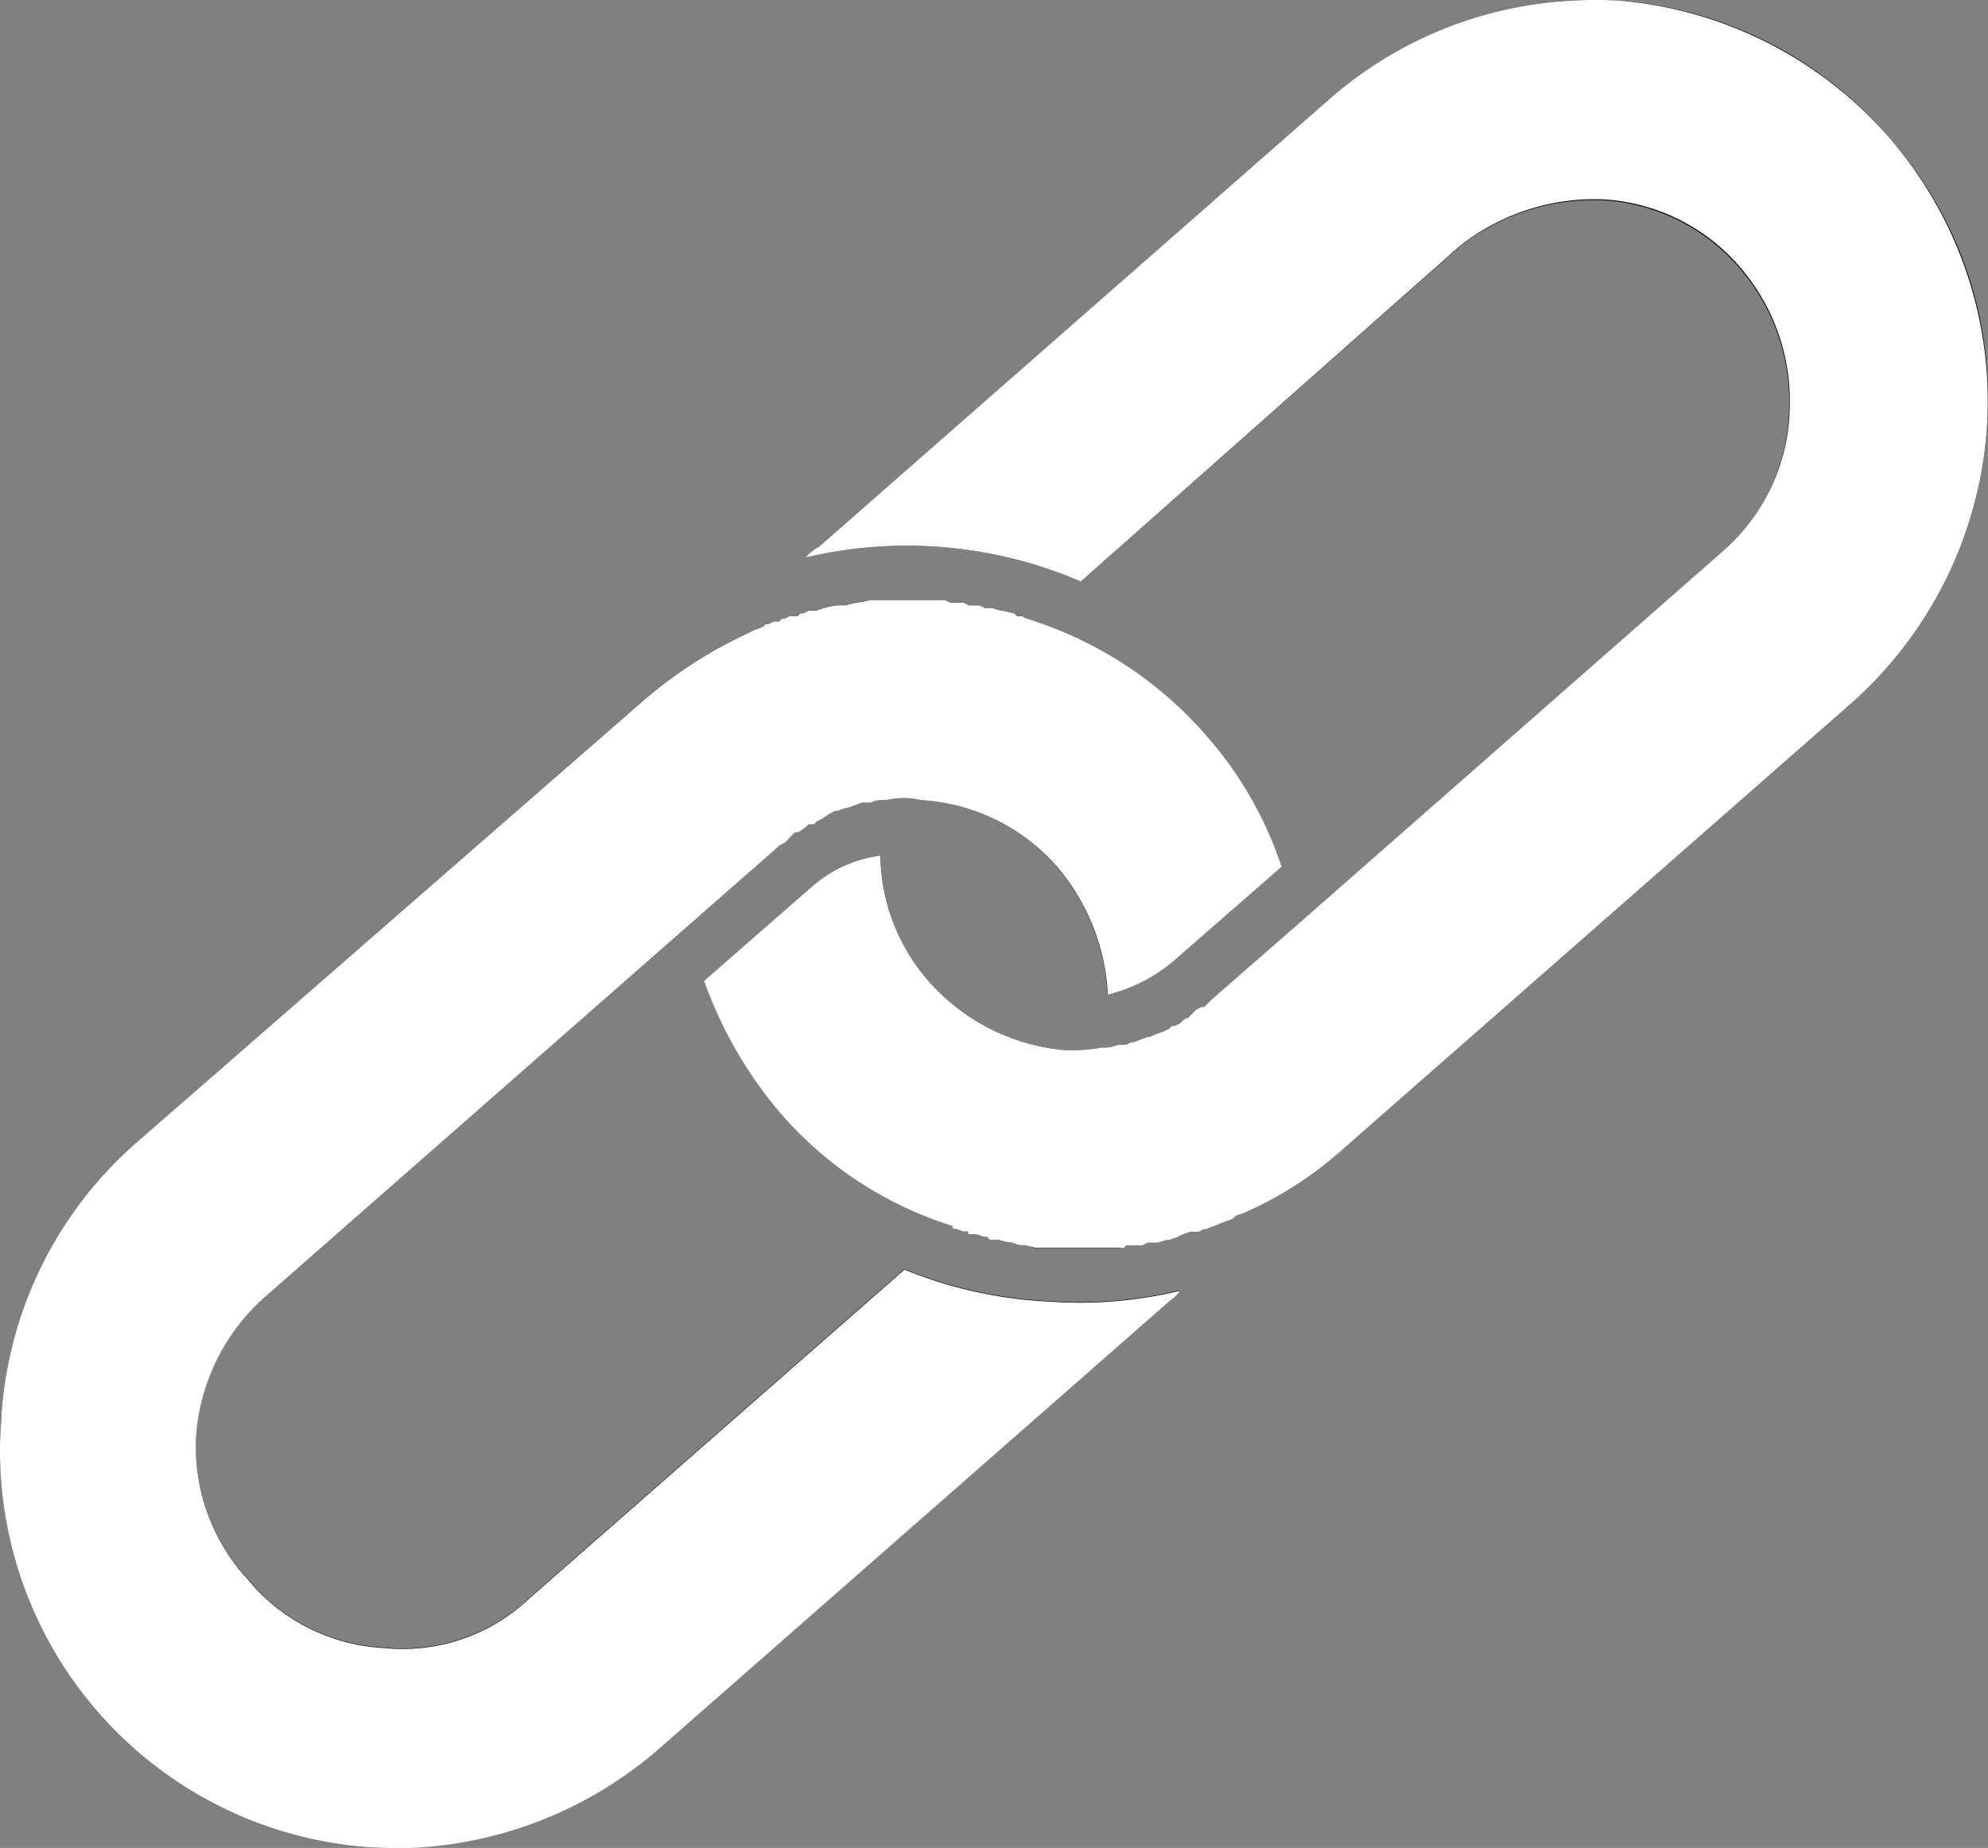 <svg xmlns="http://www.w3.org/2000/svg" xmlns:xlink="http://www.w3.org/1999/xlink" width="71.001" height="66" viewBox="0 0 71.001 66">
  <rect x="0" y="0" width="71.001" height="66" fill="#808080" stroke="none"/>
  <defs>
    <clipPath id="clip-path">
      <rect id="Rectangle_136" data-name="Rectangle 136" width="71.001" height="66" transform="translate(0 0)" fill="none"/>
    </clipPath>
  </defs>
  <g id="Vector_Smart_Object" data-name="Vector Smart Object" transform="translate(-460 -943)">
    <g id="Vector_Smart_Object-2" data-name="Vector Smart Object" transform="translate(460 943)">
      <g id="Group_33" data-name="Group 33">
        <g id="Group_32" data-name="Group 32" clip-path="url(#clip-path)">
          <path id="Path_5" data-name="Path 5" d="M67.521,4.97a14.007,14.007,0,0,1,3.435,10.374,14.493,14.493,0,0,1-4.867,9.8L47.858,41.138a13.138,13.138,0,0,1-3.435,2.188l-.286.1-.095.094c-.191.1-.288.1-.479.191s-.286.094-.477.191h-.095l-.191.094h-.288l-.286.1-.191.094-.288.1h-.095l-.286.094h-.382l-.191.1h-.573l-.095.094h-3.15L36.6,44.47h-.191l-.286-.1h-.1l-.38-.094h-.288l-.095-.1h-.1l-.286-.094h-.288v-.1H34.4l-.288-.094H34.02v-.1a13.4,13.4,0,0,1-6.2-4.092,15.151,15.151,0,0,1-2.673-4.663l3.818-3.332a4.611,4.611,0,0,1,2.482-1.143,6.942,6.942,0,0,0,1.718,4.475,7.335,7.335,0,0,0,4.867,2.473h.095a5.94,5.94,0,0,0,1.241-.094,1.2,1.2,0,0,0,.573-.1h.286l.191-.094h.1c.189-.094.286-.094.477-.191h.1l.189-.094.288-.1.189-.094.1-.1h.1l.189-.094c.1-.1.191-.191.288-.191l.095-.1.191-.189L42.9,36h.1l.189-.191.1-.094,3.053-2.666L61.507,19.723a6.988,6.988,0,0,0,2.385-4.854v-.1a7.3,7.3,0,0,0-1.718-5.139,6.945,6.945,0,0,0-4.867-2.475,7.747,7.747,0,0,0-5.25,1.713L38.6,20.77a15.7,15.7,0,0,0-9.831-.856,1.656,1.656,0,0,1,.477-.381L47.478,3.542A14.365,14.365,0,0,1,57.784.02a14.082,14.082,0,0,1,9.737,4.95M43.087,26.29a13.491,13.491,0,0,1,2.673,4.663l-3.818,3.332a5.747,5.747,0,0,1-2.387,1.238,7.651,7.651,0,0,0-1.812-4.569,7.023,7.023,0,0,0-4.869-2.379,2.749,2.749,0,0,0-1.239,0,1.226,1.226,0,0,0-.573.094h-.286l-.288.1c-.191.094-.382.094-.573.191H29.82l-.191.094-.286.191-.191.094-.1.1h-.189a1.332,1.332,0,0,1-.382.285h-.1l-.191.191L28.1,30l-.1.094-.189.094-.1.1-3.15,2.76L9.492,46.277a7.324,7.324,0,0,0-2.482,4.95,6.971,6.971,0,0,0,1.814,5.139,6.766,6.766,0,0,0,4.867,2.475,6.574,6.574,0,0,0,5.153-1.713L32.3,45.326a15.613,15.613,0,0,0,5.153,1.141,15.324,15.324,0,0,0,4.676-.381c-.095.191-.286.287-.382.381L23.521,62.458A14.512,14.512,0,0,1,13.213,65.98,14.193,14.193,0,0,1,.042,50.75v-.094a14.183,14.183,0,0,1,4.773-9.8L23.044,24.958a15.933,15.933,0,0,1,3.53-2.285l.384-.191.286-.1.095-.094h.1l.191-.1h.191l.095-.094h.095l.191-.094h.288l.095-.1h.1l.191-.094h.286a2.917,2.917,0,0,1,.762-.191H30.2c.286-.1.573-.1.859-.191h2.671l.193.094H34.4l.189.1h.384l.189.094h.191c.191,0,.288.1.479.1l.38.094.1.1H36.5c.095.094.286.094.477.189a13.9,13.9,0,0,1,6.108,4.094"/>
        </g>
      </g>
    </g>
    <path id="Color_Overlay" data-name="Color Overlay" d="M473.863,1009q-.325,0-.65-.02A14.2,14.2,0,0,1,460,995.014v-.338q.005-.464.042-.925v-.094a14.181,14.181,0,0,1,4.773-9.8l18.229-15.894a15.954,15.954,0,0,1,3.531-2.285l.383-.19.286-.1.095-.095h.1l.191-.1h.192l.095-.095h.094l.191-.094h.288l.094-.1h.1l.191-.094h.286a2.915,2.915,0,0,1,.762-.191h.287c.286-.1.573-.1.859-.191h2.67l.194.094h.477l.189.1h.383l.19.094h.191c.191,0,.287.1.479.1l.38.094.1.1h.192c.095.094.285.094.476.188a13.906,13.906,0,0,1,6.109,4.094,13.5,13.5,0,0,1,2.673,4.663l-3.818,3.332a5.753,5.753,0,0,1-2.388,1.237,7.655,7.655,0,0,0-1.812-4.569,7.024,7.024,0,0,0-4.87-2.379,2.743,2.743,0,0,0-1.239,0,1.22,1.22,0,0,0-.572.094h-.286l-.287.1c-.192.094-.383.094-.573.191h-.094l-.192.094-.285.191-.191.095-.1.1h-.189a1.346,1.346,0,0,1-.382.284h-.1l-.191.191-.094.1-.1.094-.189.094-.1.1-3.149,2.76-15.079,13.23a7.327,7.327,0,0,0-2.482,4.95,6.974,6.974,0,0,0,1.814,5.139,6.767,6.767,0,0,0,4.868,2.475,6.572,6.572,0,0,0,5.152-1.713l13.458-11.8a15.619,15.619,0,0,0,5.153,1.141,15.329,15.329,0,0,0,4.676-.382c-.095.191-.285.287-.383.382l-18.229,15.989a14.486,14.486,0,0,1-9.4,3.542Zm26.075-21.435h-2.959l-.382-.094H496.4l-.285-.1h-.1l-.381-.095h-.287l-.094-.1h-.1l-.286-.094h-.287v-.1H494.4l-.288-.094h-.095v-.1a13.4,13.4,0,0,1-6.2-4.092,15.128,15.128,0,0,1-2.673-4.663l3.817-3.332a4.614,4.614,0,0,1,2.482-1.143,6.94,6.94,0,0,0,1.718,4.475,7.338,7.338,0,0,0,4.867,2.473h.095a5.927,5.927,0,0,0,1.241-.094,1.2,1.2,0,0,0,.573-.1h.285l.191-.094h.1c.189-.094.285-.094.476-.19h.1l.189-.094.287-.1.189-.094.1-.1h.1l.189-.094c.1-.1.191-.19.288-.19l.094-.1.191-.189.191-.1h.1l.189-.19.1-.094,3.053-2.666,15.176-13.324a6.989,6.989,0,0,0,2.386-4.854v-.1a7.305,7.305,0,0,0-1.718-5.139,6.947,6.947,0,0,0-4.867-2.475,7.746,7.746,0,0,0-5.25,1.713L498.6,963.77a15.7,15.7,0,0,0-9.832-.856,1.647,1.647,0,0,1,.477-.382l18.23-15.989A14.29,14.29,0,0,1,516.9,943h.221q.333,0,.664.02a14.358,14.358,0,0,1,13.172,15.324,14.49,14.49,0,0,1-4.867,9.8l-18.23,15.992a13.159,13.159,0,0,1-3.436,2.189l-.285.1-.095.094c-.191.1-.287.1-.479.191s-.285.094-.476.191h-.094l-.192.094h-.287l-.286.1-.191.094-.288.1h-.095l-.285.095h-.383l-.191.1h-.573l-.095.094Z" fill="#fff"/>
  </g>
</svg>
